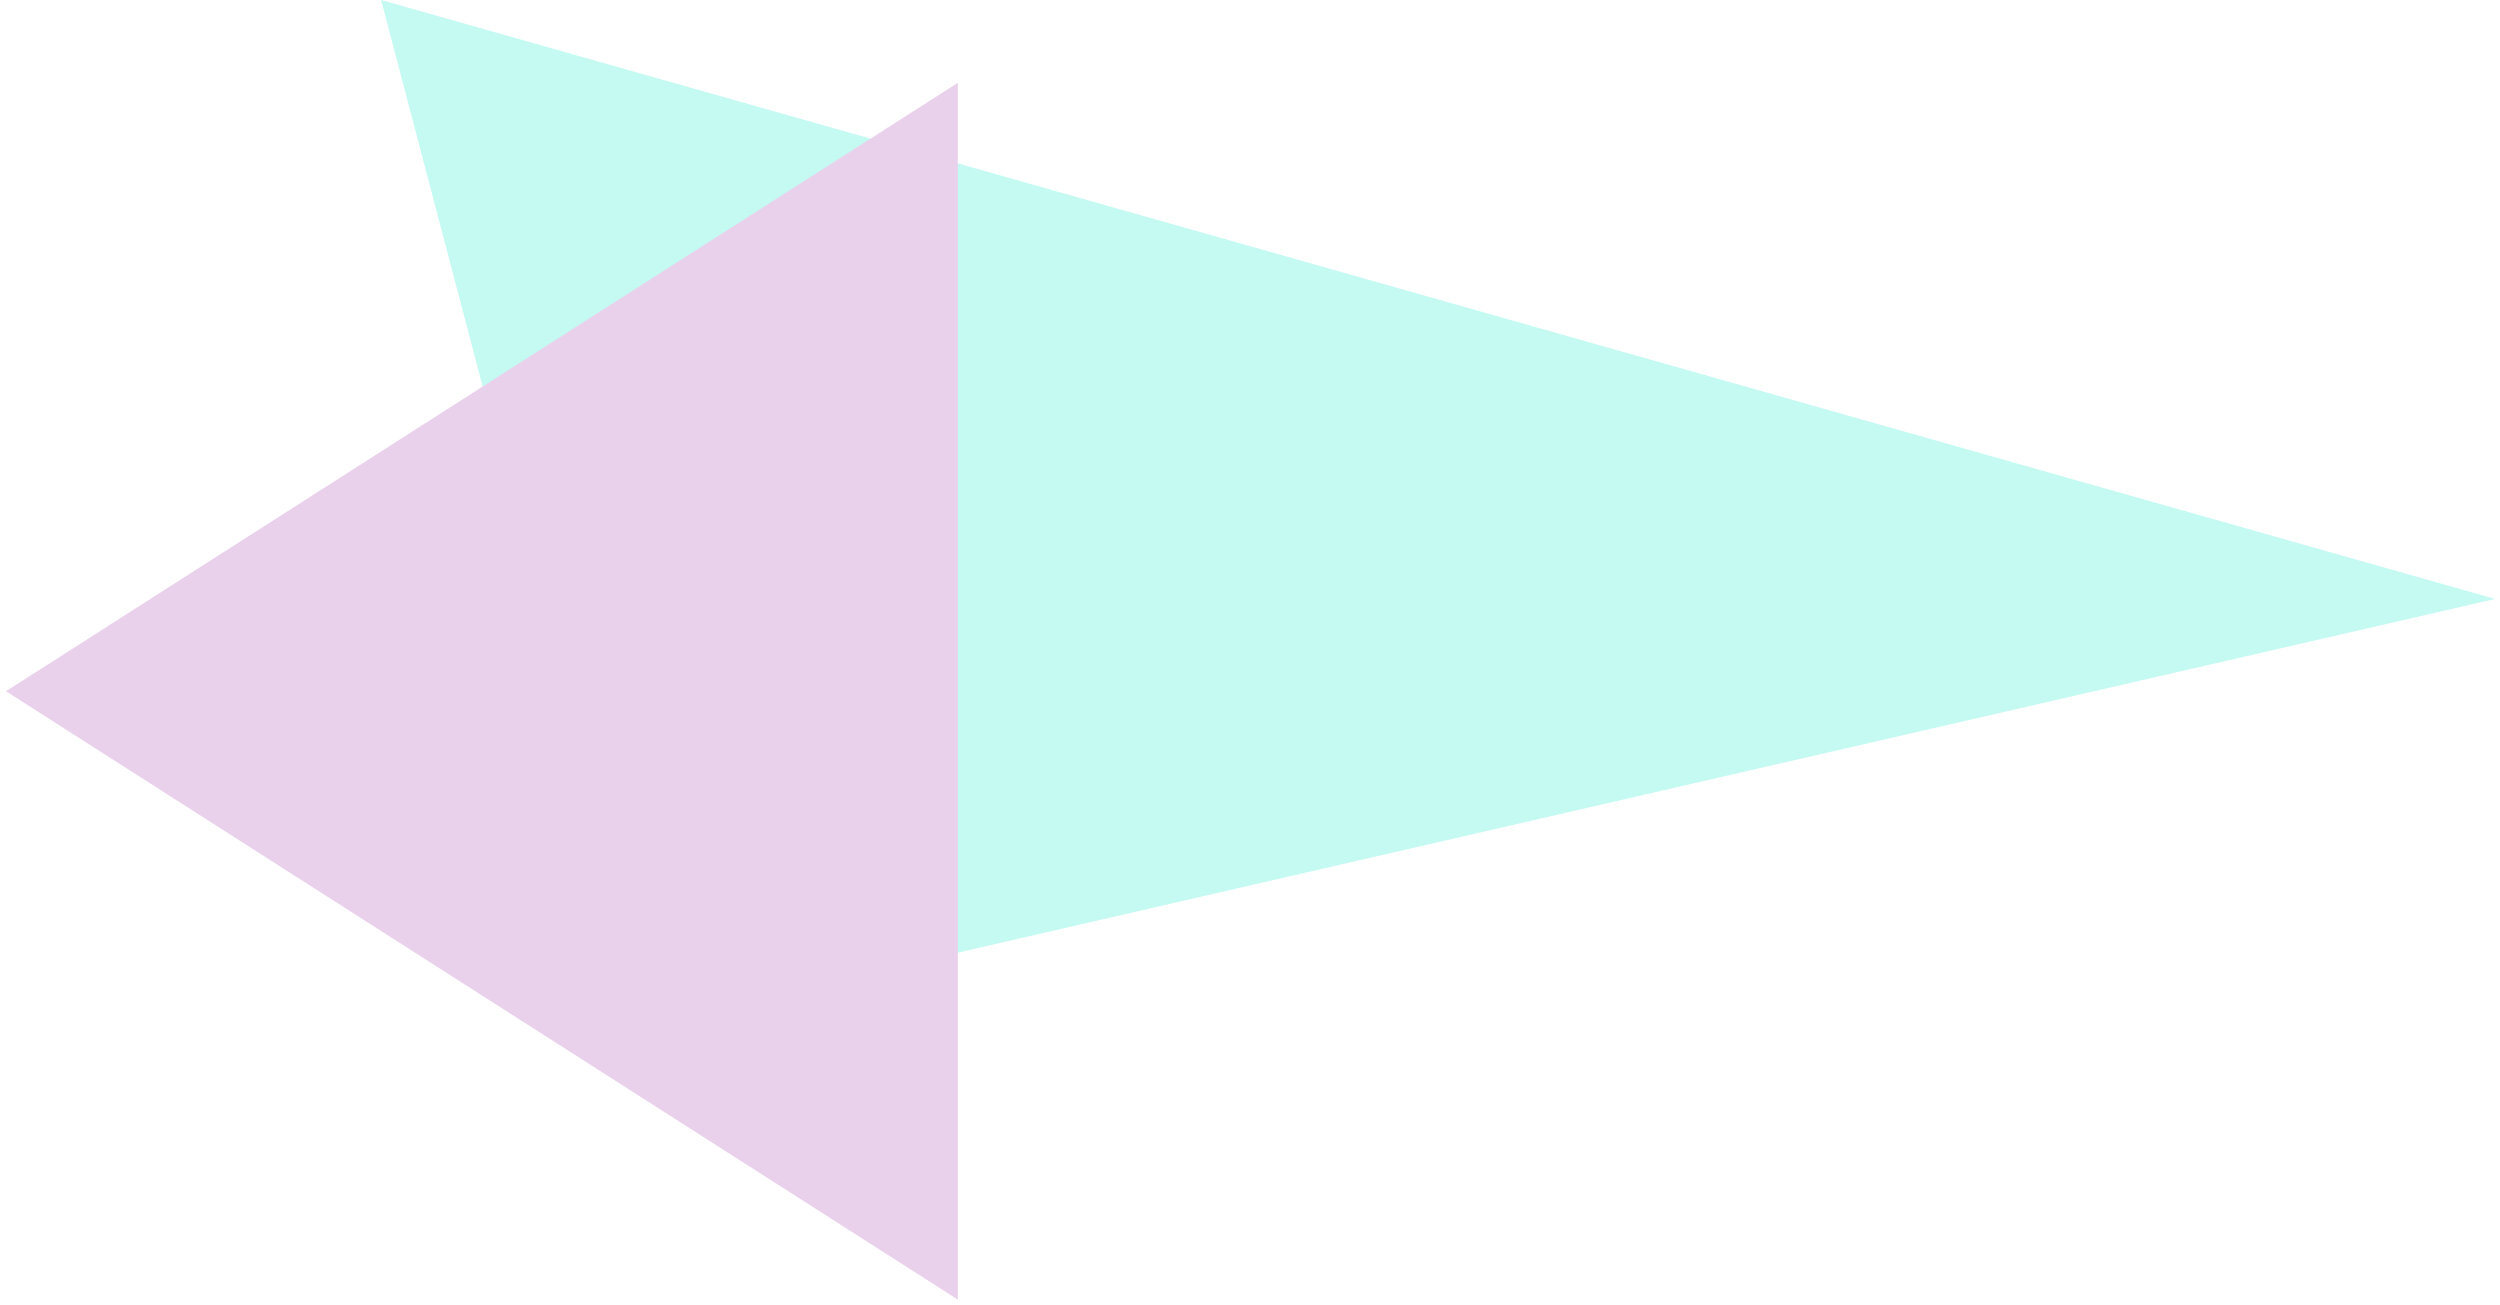 <?xml version="1.0" encoding="UTF-8"?>
<svg width="362px" height="189px" viewBox="0 0 362 189" version="1.1" xmlns="http://www.w3.org/2000/svg" xmlns:xlink="http://www.w3.org/1999/xlink">
    <title>Group 10</title>
    <g id="Page-1" stroke="none" stroke-width="1" fill="none" fill-rule="evenodd" opacity="0.25">
        <g id="HOME-PAGE" transform="translate(-165, -2797)">
            <g id="Meet-our-family" transform="translate(85, 2499)">
                <g id="Group-4" transform="translate(12, 298)">
                    <g id="Group-10" transform="translate(68.863, 0)">
                        <polygon id="Triangle" fill="#12EACC" style="mix-blend-mode: multiply;" points="360.429 86.728 93.259 148.196 54.321 0"></polygon>
                        <polygon id="Triangle" fill="#A848B4" style="mix-blend-mode: multiply;" transform="translate(68.913, 100.09) rotate(-90) translate(-68.913, -100.09) " points="68.913 31.178 157.008 169.003 -19.182 169.003"></polygon>
                    </g>
                </g>
            </g>
        </g>
    </g>
</svg>